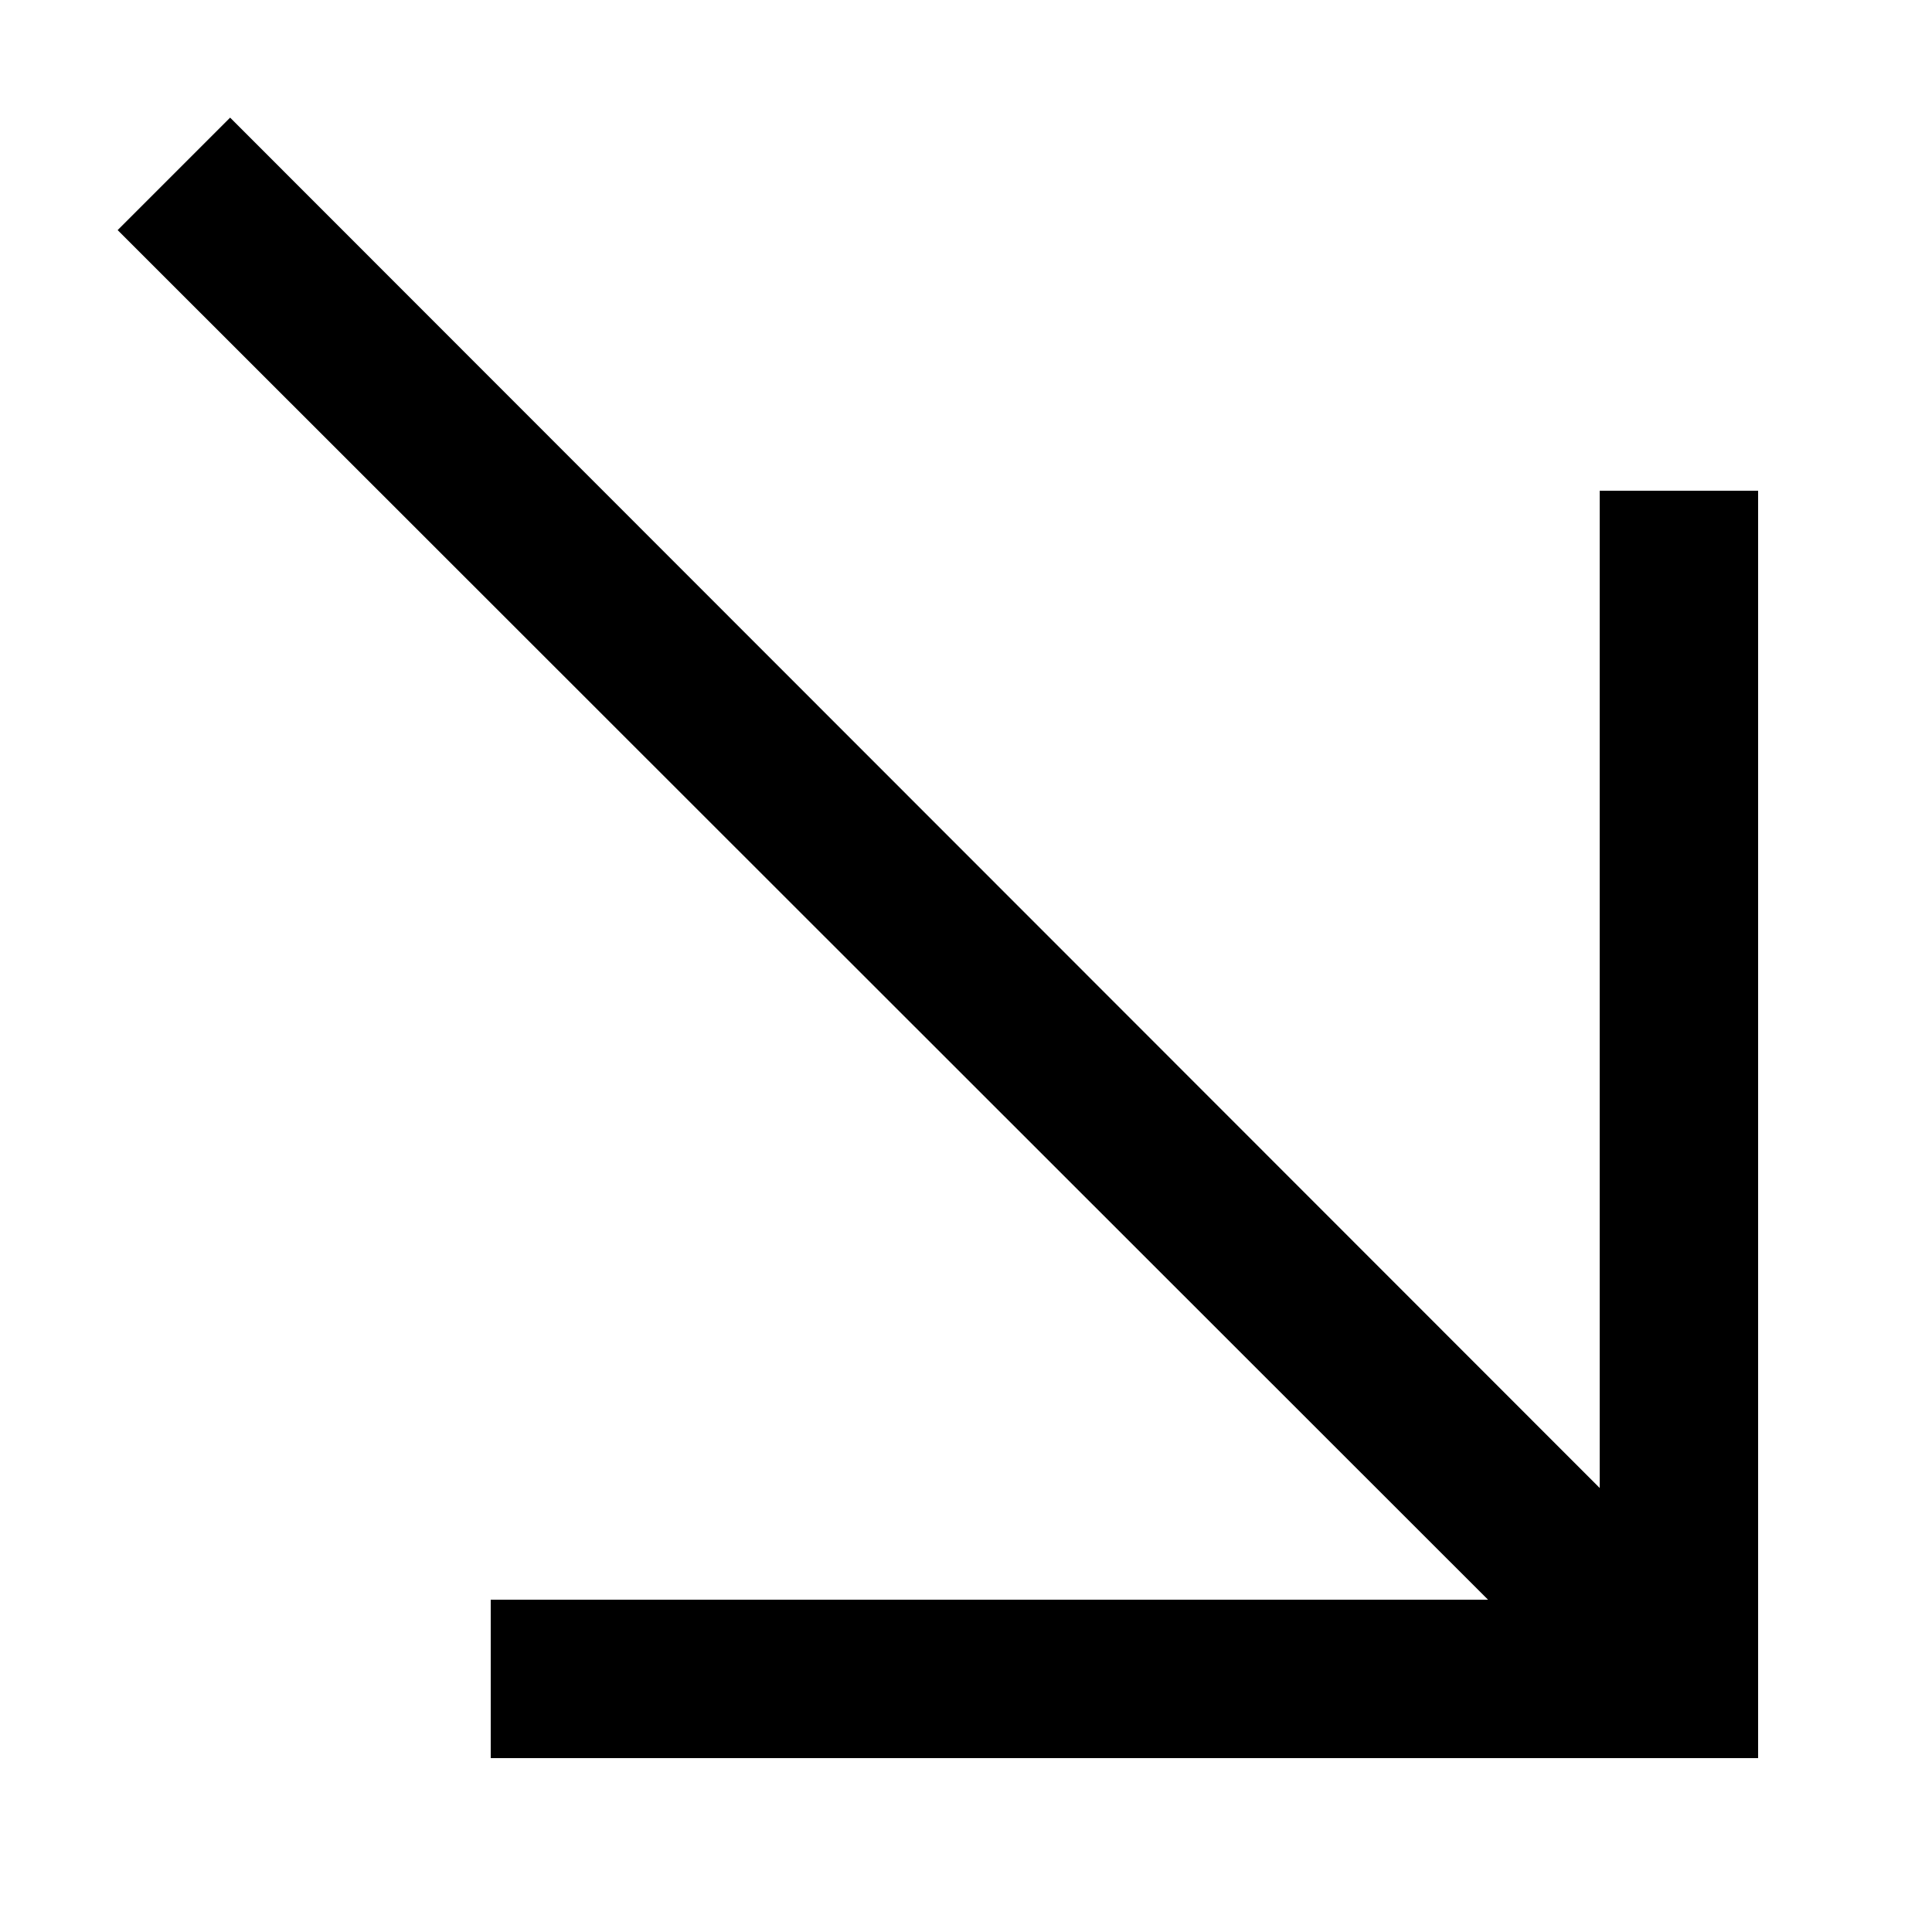 <?xml version="1.0" encoding="UTF-8"?>
<!-- Uploaded to: SVG Find, www.svgfind.com, Generator: SVG Find Mixer Tools -->
<svg fill="#000000" width="800px" height="800px" version="1.1" viewBox="144 144 512 512" xmlns="http://www.w3.org/2000/svg">
 <path d="m274.05 567.93v41.984h335.87v-335.87h-41.984v264.29l-362.95-363.16-29.809 29.809 363.16 362.95z"/>
</svg>